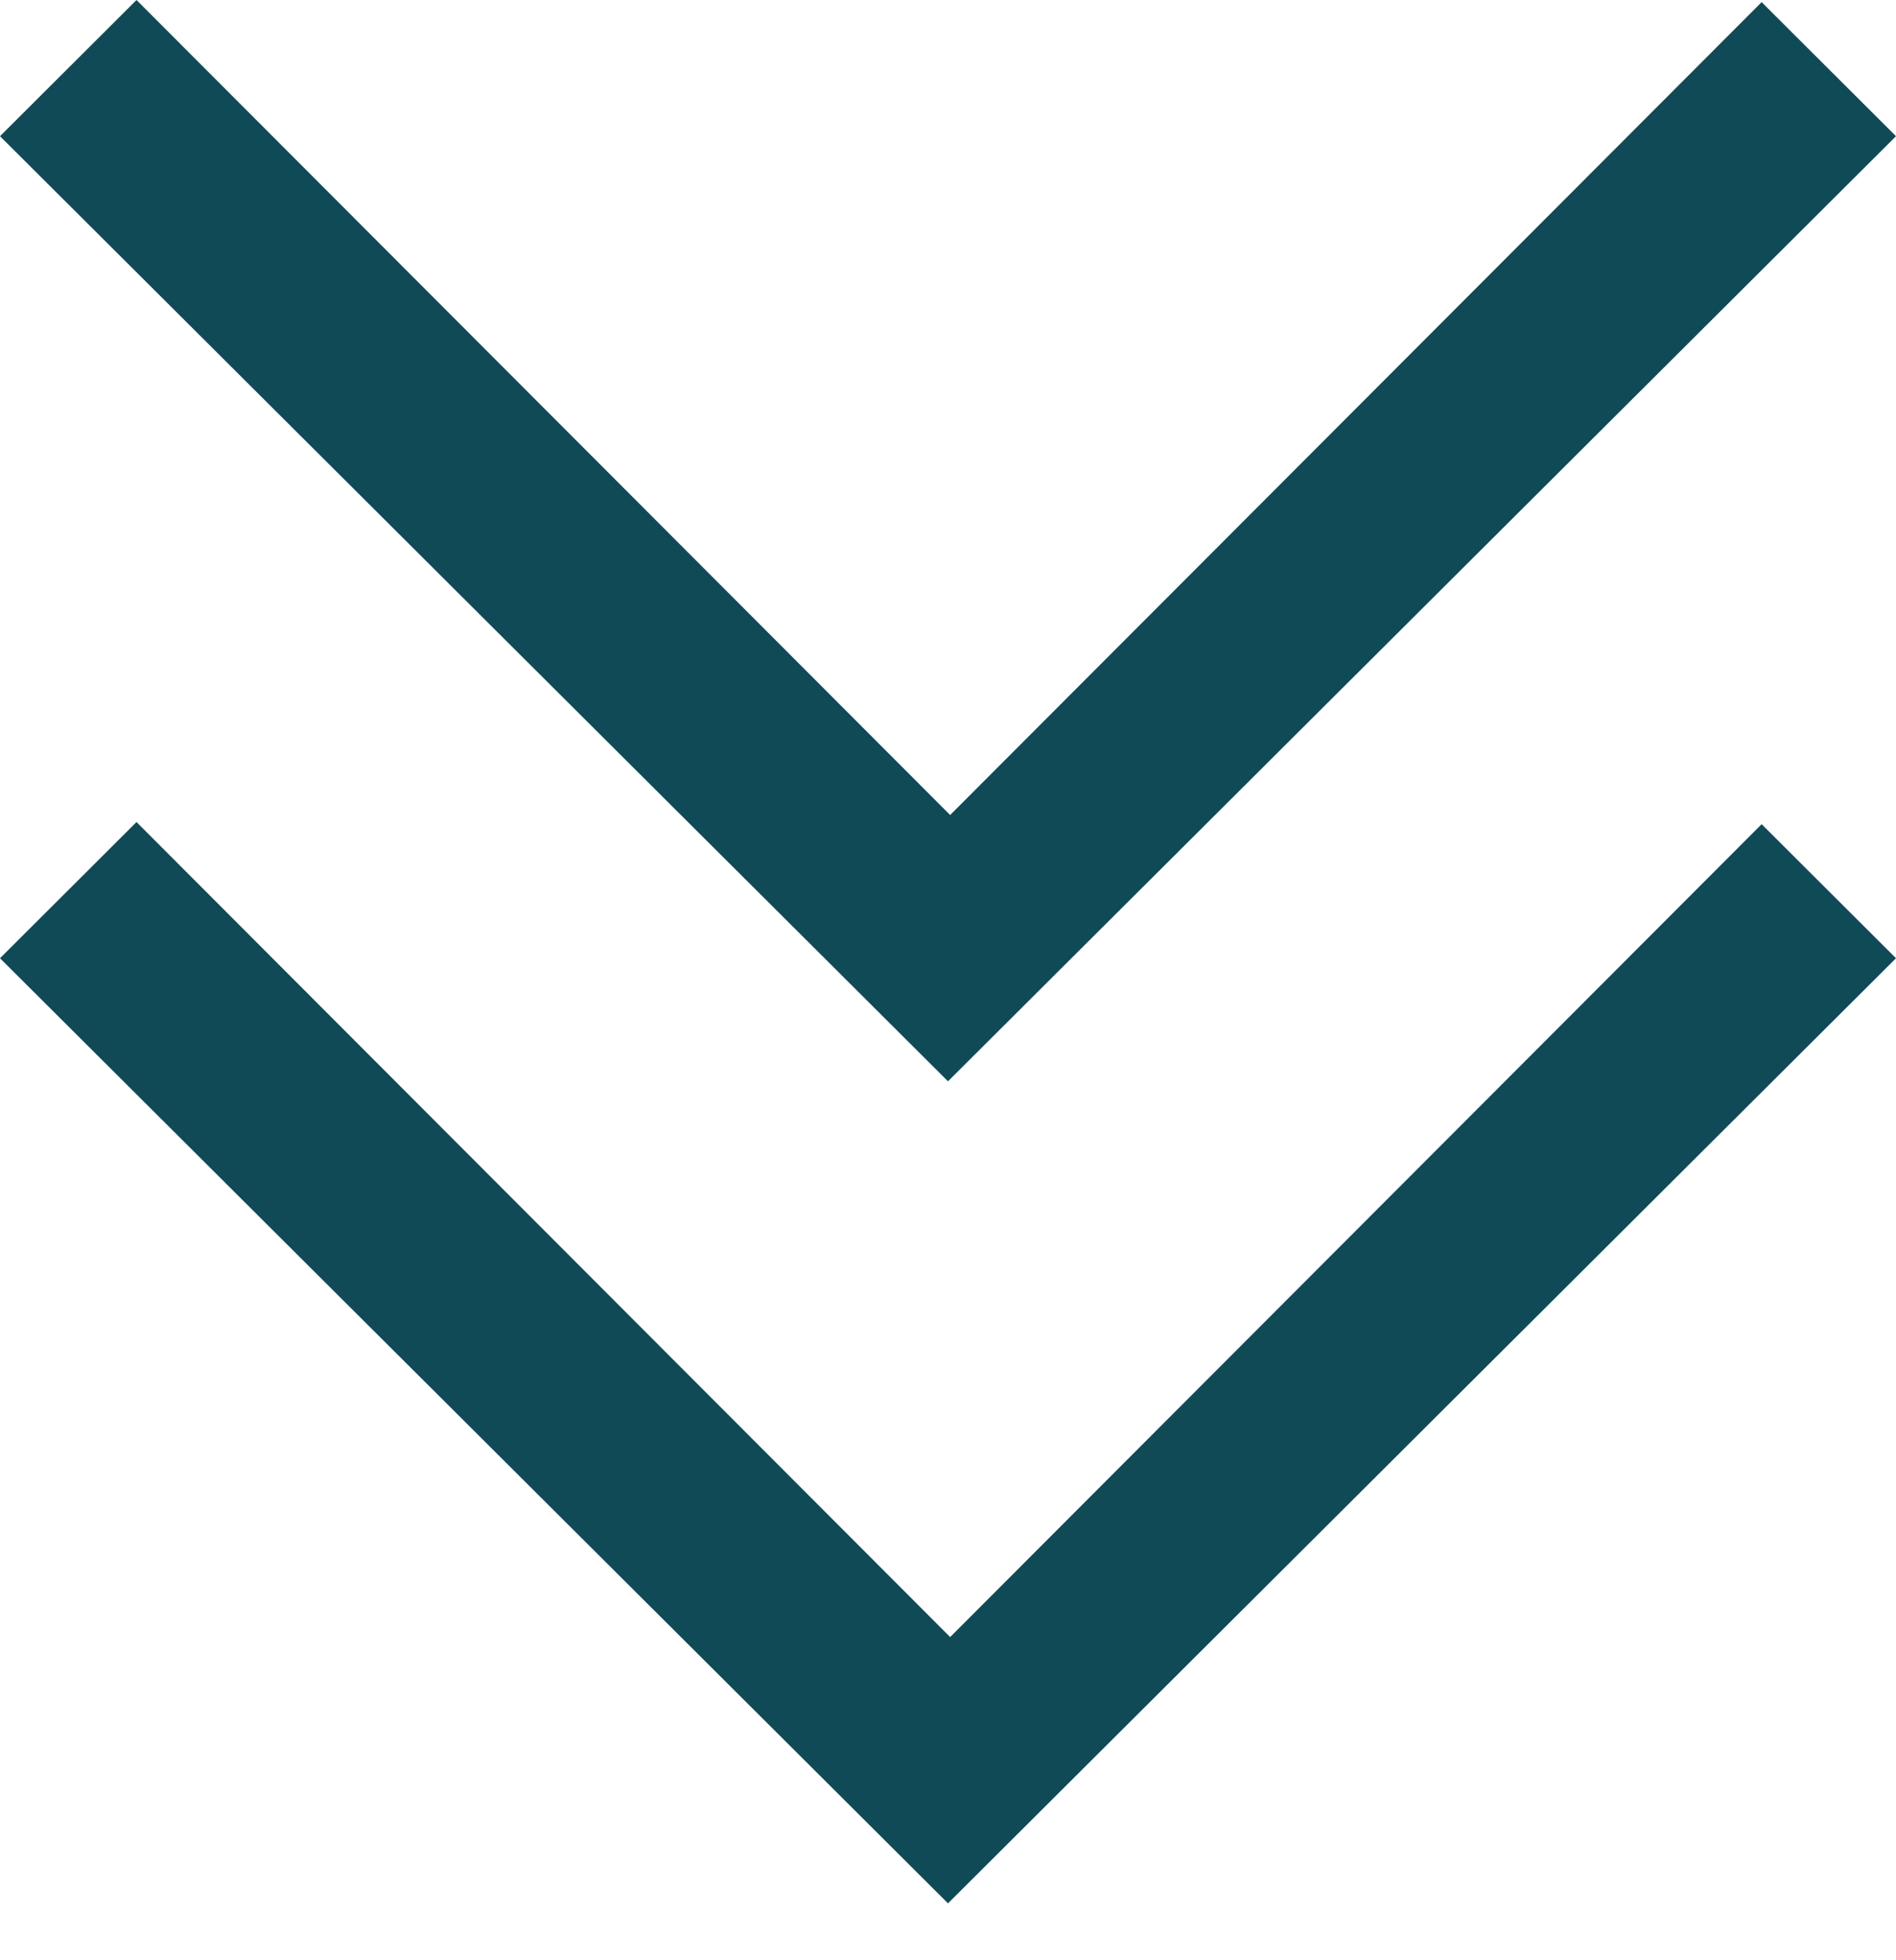 <svg xmlns="http://www.w3.org/2000/svg" xmlns:xlink="http://www.w3.org/1999/xlink" width="30px" height="31px" viewBox="0 0 30 31"><title>Arrow </title><desc>Created with Sketch.</desc><g id="Desktop-" stroke="none" stroke-width="1" fill="none" fill-rule="evenodd"><g id="HOME" transform="translate(-150, -635)" fill="#104A56"><g id="Text-+-Buttons-" transform="translate(150, 188)"><g id="Arrow-" transform="translate(0, 447)"><g id="Icon/Arrow" transform="translate(15, 9) rotate(90) translate(-15, -9) translate(6, -6)"><polygon id="Border" points="17.1 15 2.154 30 2.27373675e-13 27.84 12.889 14.966 0.034 2.126 2.154 0"></polygon></g><g id="Icon/Arrow-Copy" transform="translate(15, 22) rotate(90) translate(-15, -22) translate(6, 7)"><polygon id="Border" points="17.1 15 2.154 30 2.27373675e-13 27.84 12.889 14.966 0.034 2.126 2.154 0"></polygon></g></g></g></g></g></svg>